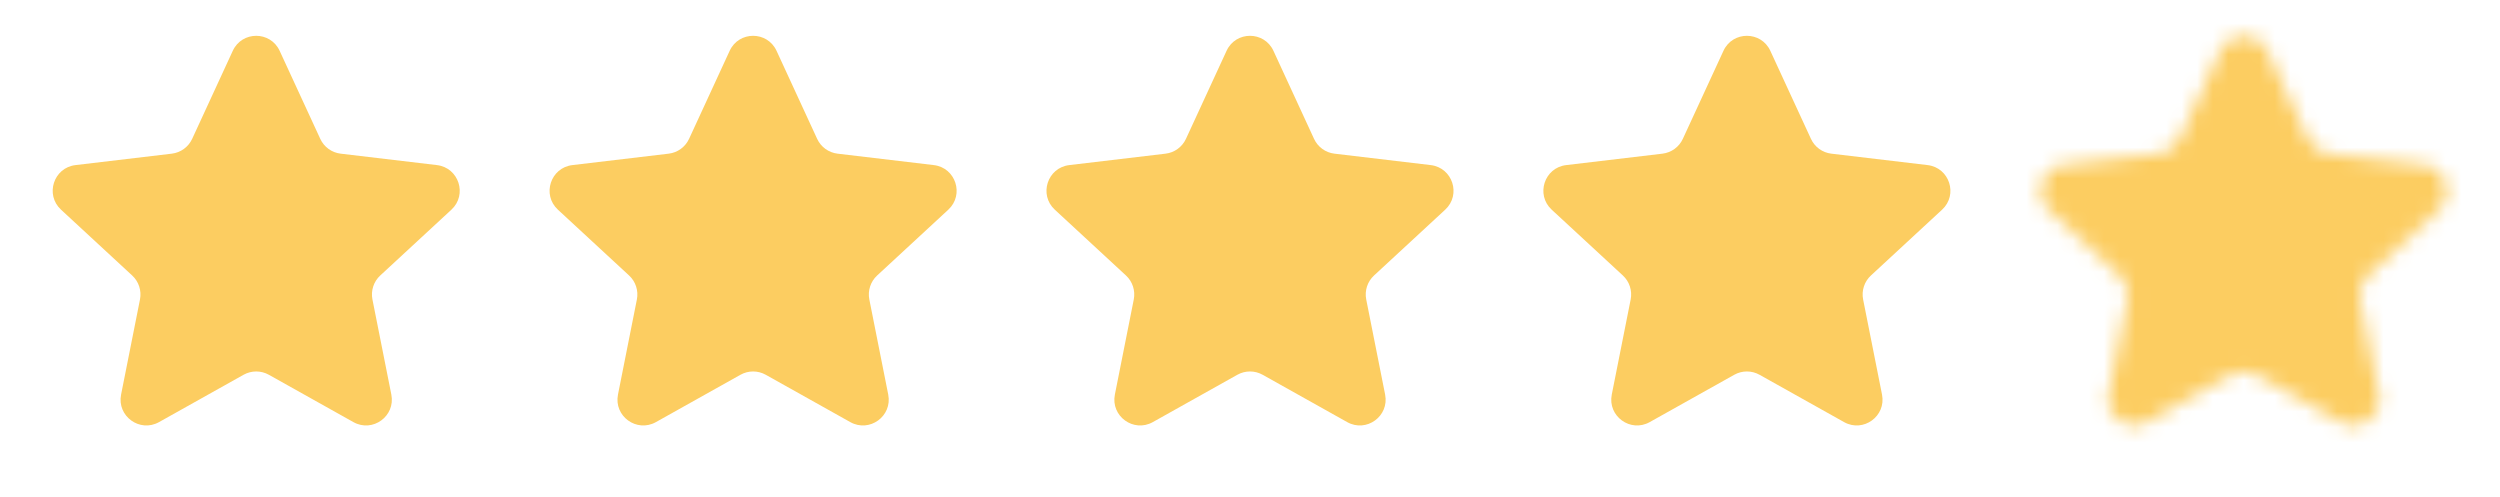 <svg width="161" height="32" viewBox="0 0 161 32" fill="none" xmlns="http://www.w3.org/2000/svg">
<path d="M14.991 3.272C15.585 1.984 17.415 1.984 18.009 3.272L20.625 8.942C20.867 9.467 21.364 9.828 21.938 9.896L28.139 10.632C29.547 10.799 30.113 12.539 29.072 13.502L24.487 17.742C24.063 18.134 23.873 18.719 23.985 19.286L25.202 25.41C25.479 26.801 23.998 27.877 22.76 27.184L17.312 24.134C16.807 23.852 16.193 23.852 15.688 24.134L10.24 27.184C9.002 27.877 7.521 26.801 7.798 25.41L9.015 19.286C9.127 18.719 8.937 18.134 8.513 17.742L3.929 13.502C2.887 12.539 3.453 10.799 4.861 10.632L11.062 9.896C11.636 9.828 12.133 9.467 12.376 8.942L14.991 3.272Z" fill="#FCCD61"/>
<path d="M46.991 3.272C47.585 1.984 49.415 1.984 50.009 3.272L52.624 8.942C52.867 9.467 53.364 9.828 53.938 9.896L60.139 10.632C61.547 10.799 62.113 12.539 61.072 13.502L56.487 17.742C56.063 18.134 55.873 18.719 55.985 19.286L57.202 25.41C57.479 26.801 55.998 27.877 54.76 27.184L49.312 24.134C48.807 23.852 48.193 23.852 47.688 24.134L42.24 27.184C41.002 27.877 39.521 26.801 39.798 25.41L41.015 19.286C41.127 18.719 40.937 18.134 40.513 17.742L35.928 13.502C34.887 12.539 35.453 10.799 36.861 10.632L43.062 9.896C43.636 9.828 44.133 9.467 44.376 8.942L46.991 3.272Z" fill="#FCCD61"/>
<path d="M78.991 3.272C79.585 1.984 81.415 1.984 82.009 3.272L84.624 8.942C84.867 9.467 85.364 9.828 85.938 9.896L92.139 10.632C93.547 10.799 94.113 12.539 93.072 13.502L88.487 17.742C88.063 18.134 87.873 18.719 87.985 19.286L89.202 25.41C89.479 26.801 87.998 27.877 86.76 27.184L81.312 24.134C80.807 23.852 80.193 23.852 79.688 24.134L74.24 27.184C73.002 27.877 71.521 26.801 71.798 25.41L73.015 19.286C73.127 18.719 72.937 18.134 72.513 17.742L67.928 13.502C66.887 12.539 67.453 10.799 68.861 10.632L75.062 9.896C75.636 9.828 76.133 9.467 76.376 8.942L78.991 3.272Z" fill="#FCCD61"/>
<path d="M110.991 3.272C111.585 1.984 113.415 1.984 114.009 3.272L116.625 8.942C116.867 9.467 117.364 9.828 117.938 9.896L124.139 10.632C125.547 10.799 126.113 12.539 125.071 13.502L120.487 17.742C120.063 18.134 119.873 18.719 119.985 19.286L121.202 25.41C121.479 26.801 119.998 27.877 118.76 27.184L113.312 24.134C112.807 23.852 112.193 23.852 111.688 24.134L106.24 27.184C105.002 27.877 103.521 26.801 103.798 25.41L105.015 19.286C105.127 18.719 104.937 18.134 104.513 17.742L99.928 13.502C98.887 12.539 99.453 10.799 100.861 10.632L107.062 9.896C107.636 9.828 108.133 9.467 108.375 8.942L110.991 3.272Z" fill="#FCCD61"/>
<mask id="mask0_5226_1168" style="mask-type:alpha" maskUnits="userSpaceOnUse" x="131" y="2" width="27" height="26">
<path d="M142.991 3.272C143.585 1.984 145.415 1.984 146.009 3.272L148.625 8.942C148.867 9.467 149.364 9.828 149.938 9.896L156.139 10.632C157.547 10.799 158.113 12.539 157.071 13.502L152.487 17.742C152.063 18.134 151.873 18.719 151.985 19.286L153.202 25.41C153.479 26.801 151.998 27.877 150.76 27.184L145.312 24.134C144.807 23.852 144.193 23.852 143.688 24.134L138.24 27.184C137.002 27.877 135.521 26.801 135.798 25.41L137.015 19.286C137.127 18.719 136.937 18.134 136.513 17.742L131.929 13.502C130.887 12.539 131.453 10.799 132.861 10.632L139.062 9.896C139.636 9.828 140.133 9.467 140.375 8.942L142.991 3.272Z" fill="#FCCD61"/>
</mask>
<g mask="url(#mask0_5226_1168)">
<path d="M142.991 3.272C143.585 1.984 145.415 1.984 146.009 3.272L148.625 8.942C148.867 9.467 149.364 9.828 149.938 9.896L156.139 10.632C157.547 10.799 158.113 12.539 157.071 13.502L152.487 17.742C152.063 18.134 151.873 18.719 151.985 19.286L153.202 25.41C153.479 26.801 151.998 27.877 150.76 27.184L145.312 24.134C144.807 23.852 144.193 23.852 143.688 24.134L138.24 27.184C137.002 27.877 135.521 26.801 135.798 25.41L137.015 19.286C137.127 18.719 136.937 18.134 136.513 17.742L131.929 13.502C130.887 12.539 131.453 10.799 132.861 10.632L139.062 9.896C139.636 9.828 140.133 9.467 140.375 8.942L142.991 3.272Z" fill="#9A87E1"/>
<rect x="129" y="-8" width="34" height="42" fill="#FCCD61"/>
</g>
</svg>
